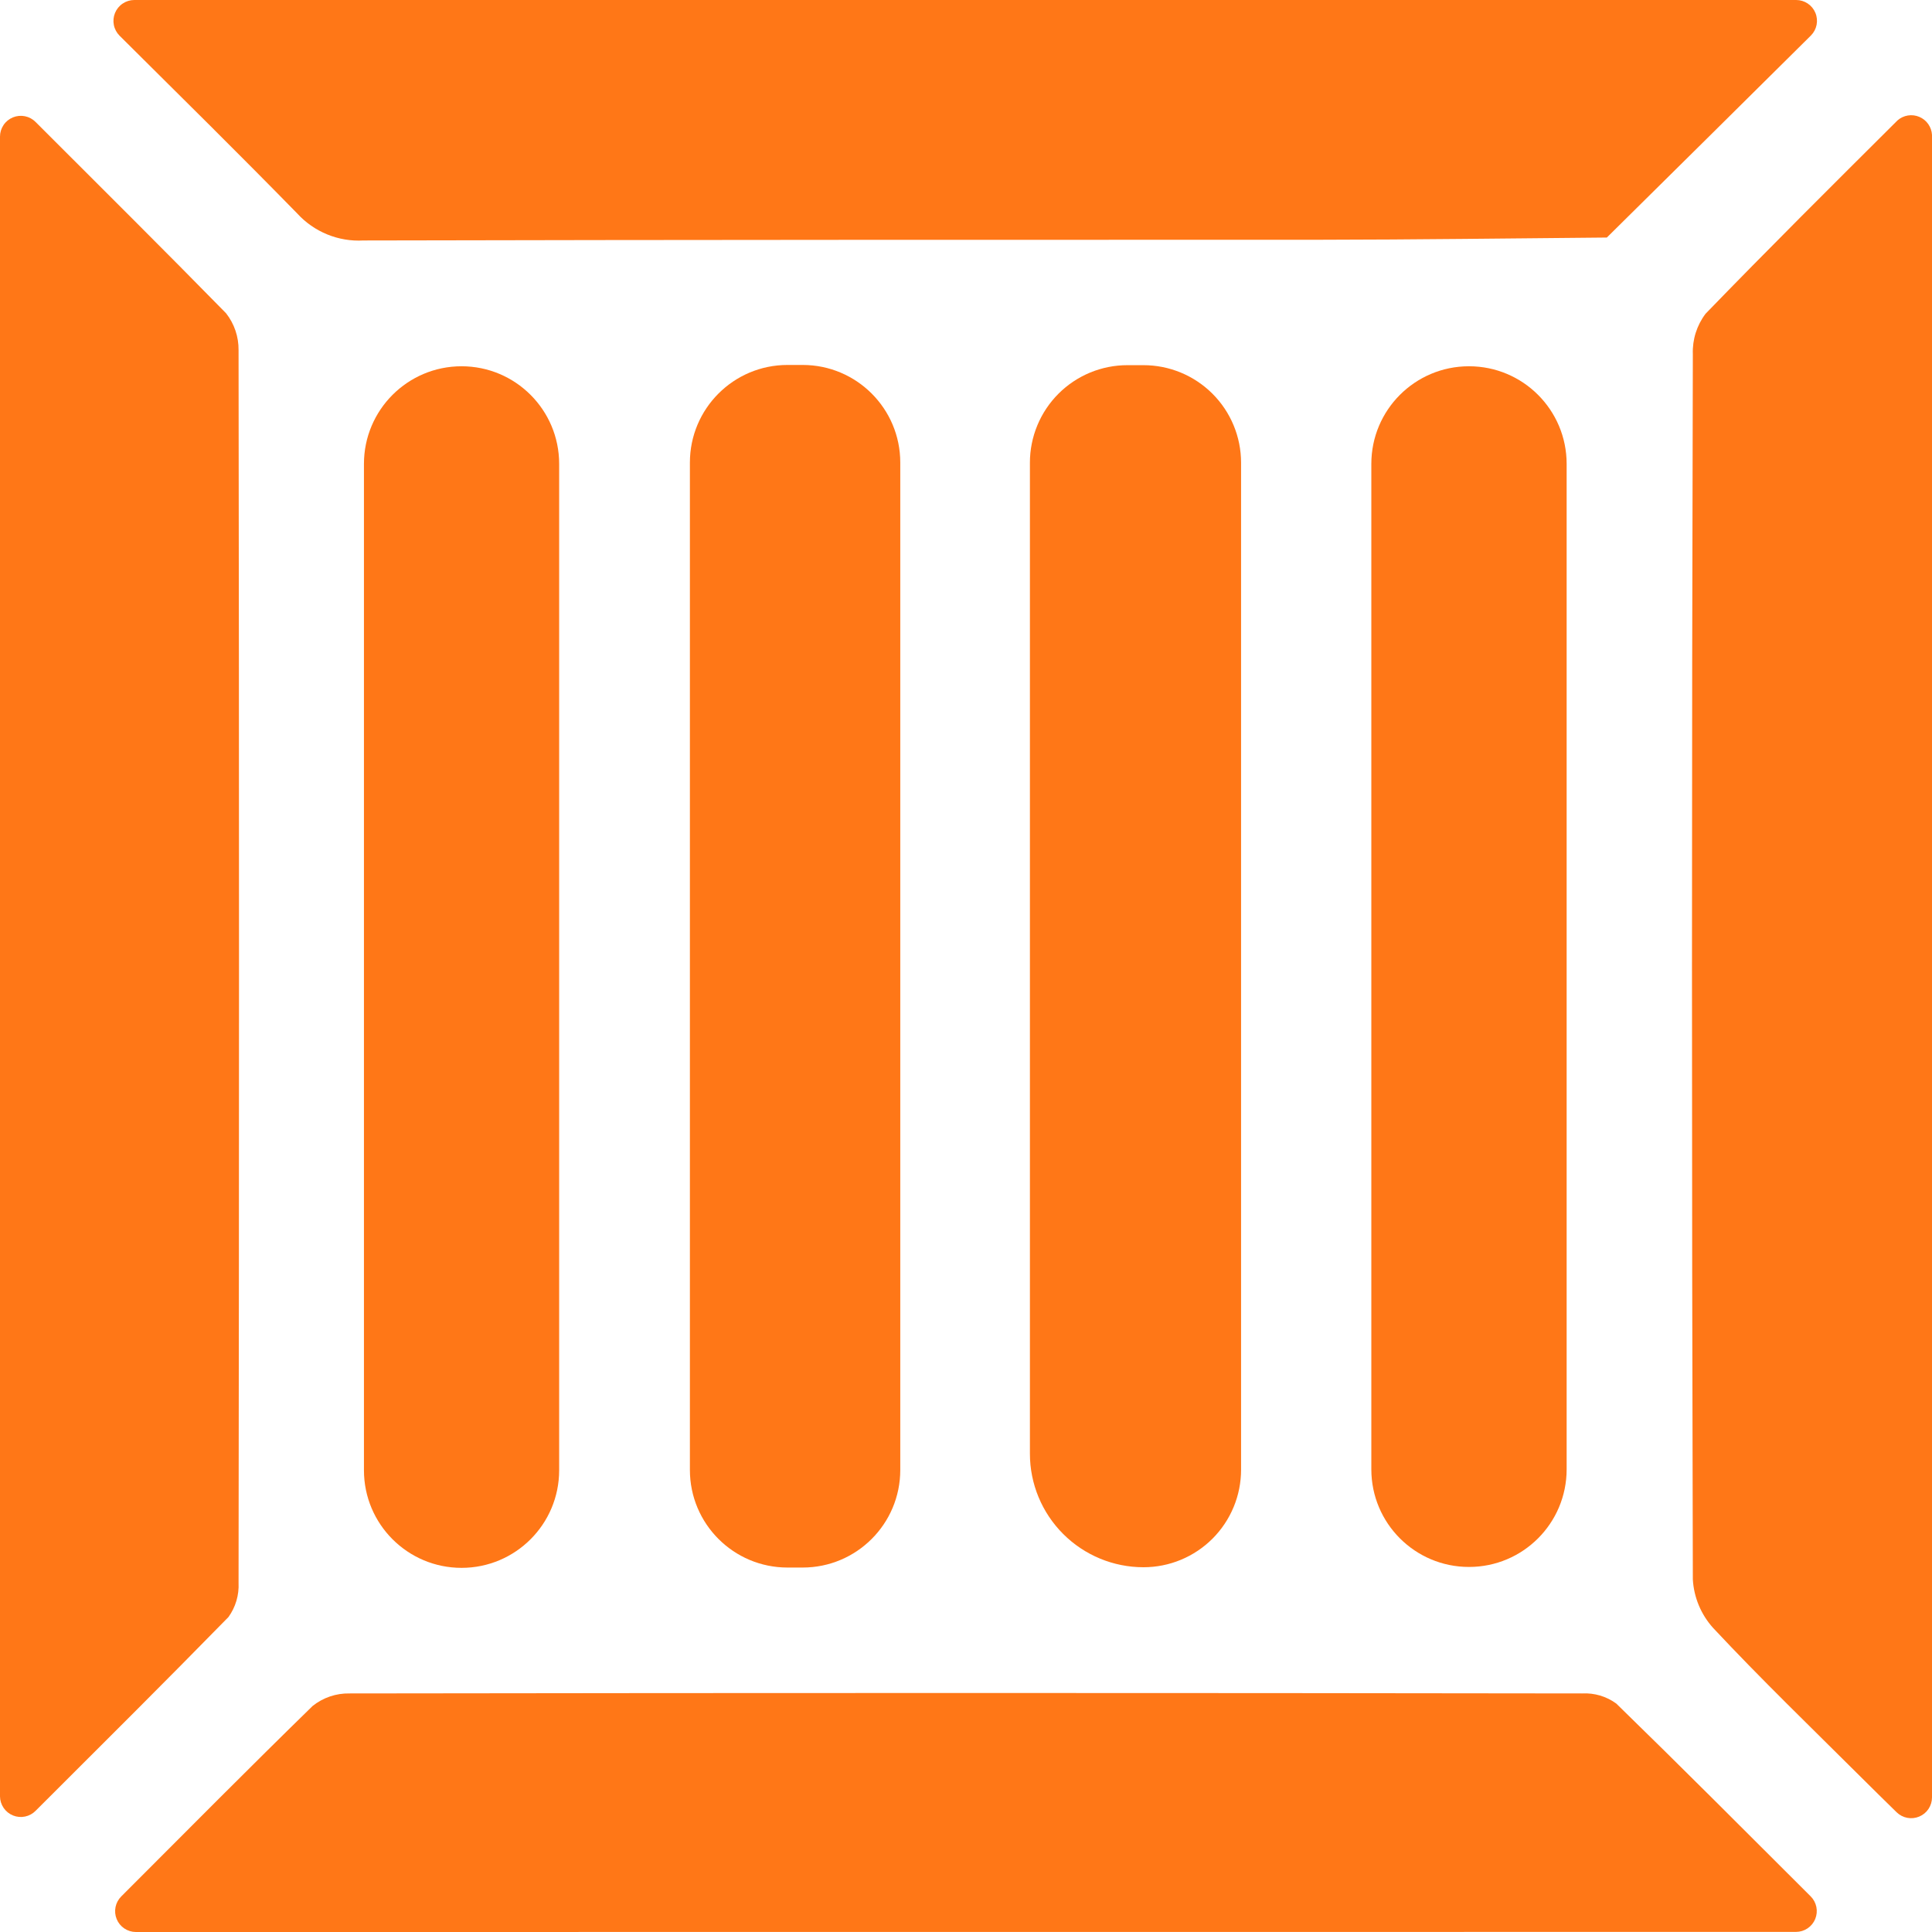 <?xml version="1.0" encoding="UTF-8"?> <svg xmlns="http://www.w3.org/2000/svg" width="100" height="100" viewBox="0 0 100 100" fill="none"> <path d="M6.945 0H92.971C93.184 0 93.391 0.064 93.568 0.182C93.745 0.3 93.882 0.467 93.964 0.664C94.046 0.86 94.067 1.076 94.027 1.284C93.986 1.493 93.884 1.685 93.735 1.836V1.836C90.22 5.322 86.699 8.809 83.17 12.295C78.218 12.337 73.265 12.405 68.318 12.41C51.812 12.41 35.312 12.41 18.806 12.447C18.169 12.483 17.531 12.376 16.939 12.134C16.347 11.893 15.817 11.523 15.386 11.051C12.41 8.007 9.382 5.021 6.187 1.846C6.037 1.695 5.934 1.503 5.893 1.294C5.851 1.085 5.872 0.868 5.953 0.671C6.034 0.474 6.171 0.305 6.348 0.186C6.524 0.066 6.732 0.002 6.945 0V0Z" fill="#FF7717"></path> <path d="M0 7.071C0 6.858 0.064 6.649 0.183 6.472C0.301 6.295 0.47 6.158 0.667 6.076C0.864 5.995 1.081 5.974 1.29 6.016C1.499 6.058 1.691 6.161 1.841 6.312C5.23 9.701 8.493 12.939 11.699 16.212C12.129 16.757 12.357 17.433 12.348 18.127C12.379 39.395 12.379 60.663 12.348 81.931C12.379 82.562 12.194 83.186 11.825 83.698C8.577 87.019 5.277 90.299 1.846 93.724C1.697 93.876 1.506 93.981 1.298 94.024C1.089 94.068 0.873 94.049 0.675 93.969C0.478 93.89 0.308 93.753 0.188 93.578C0.068 93.402 0.002 93.194 0 92.981L0 7.071Z" fill="#FF7717"></path> <path d="M100 6.982V93.034C100 93.246 99.937 93.453 99.82 93.629C99.702 93.806 99.535 93.944 99.34 94.025C99.144 94.108 98.929 94.13 98.721 94.091C98.513 94.051 98.321 93.951 98.169 93.803C97.552 93.196 96.961 92.621 96.381 92.04C93.792 89.462 91.151 86.915 88.667 84.258C88.043 83.564 87.674 82.679 87.621 81.748C87.562 60.609 87.562 39.47 87.621 18.331C87.593 17.578 87.826 16.839 88.28 16.239C91.481 12.933 94.744 9.686 98.217 6.229C98.369 6.096 98.555 6.009 98.754 5.977C98.953 5.945 99.157 5.97 99.343 6.049C99.529 6.127 99.689 6.256 99.805 6.421C99.921 6.586 99.989 6.78 100 6.982V6.982Z" fill="#FF7717"></path> <path d="M7.029 100C6.816 99.999 6.609 99.934 6.432 99.815C6.256 99.696 6.119 99.528 6.039 99.331C5.958 99.134 5.938 98.917 5.98 98.709C6.022 98.501 6.125 98.309 6.276 98.159C9.665 94.765 12.897 91.507 16.181 88.301C16.722 87.868 17.398 87.638 18.09 87.652C39.358 87.621 60.626 87.621 81.894 87.652C82.524 87.618 83.147 87.803 83.657 88.175C86.988 91.418 90.272 94.713 93.719 98.154C93.87 98.304 93.973 98.496 94.015 98.705C94.057 98.914 94.036 99.131 93.955 99.328C93.874 99.525 93.736 99.693 93.559 99.812C93.382 99.931 93.174 99.994 92.961 99.995L7.029 100Z" fill="#FF7717"></path> <path d="M41.546 18.89H40.761C37.971 18.89 35.709 21.152 35.709 23.942V76.084C35.709 78.874 37.971 81.136 40.761 81.136H41.546C44.336 81.136 46.598 78.874 46.598 76.084V23.942C46.598 21.152 44.336 18.89 41.546 18.89Z" fill="#FF7717"></path> <path d="M58.36 18.901H59.186C60.525 18.901 61.809 19.432 62.757 20.379C63.704 21.325 64.237 22.608 64.238 23.948V76.068C64.238 76.732 64.108 77.389 63.854 78.001C63.6 78.615 63.228 79.171 62.759 79.641C62.289 80.11 61.733 80.482 61.12 80.736C60.507 80.99 59.85 81.12 59.186 81.12V81.12C57.627 81.12 56.132 80.501 55.03 79.398C53.927 78.296 53.308 76.801 53.308 75.242V23.948C53.308 23.284 53.439 22.628 53.693 22.015C53.947 21.402 54.319 20.846 54.788 20.377C55.257 19.908 55.814 19.537 56.427 19.283C57.04 19.03 57.697 18.9 58.36 18.901Z" fill="#FF7717"></path> <path d="M28.942 24.01C28.942 21.22 26.68 18.958 23.89 18.958C21.1 18.958 18.838 21.22 18.838 24.01V76.1C18.838 78.89 21.1 81.152 23.89 81.152C26.68 81.152 28.942 78.89 28.942 76.1V24.01Z" fill="#FF7717"></path> <path d="M76.037 18.958H76.032C73.241 18.958 70.98 21.22 70.98 24.01V76.052C70.98 78.843 73.241 81.105 76.032 81.105H76.037C78.827 81.105 81.089 78.843 81.089 76.052V24.01C81.089 21.22 78.827 18.958 76.037 18.958Z" fill="#FF7717"></path> </svg> 